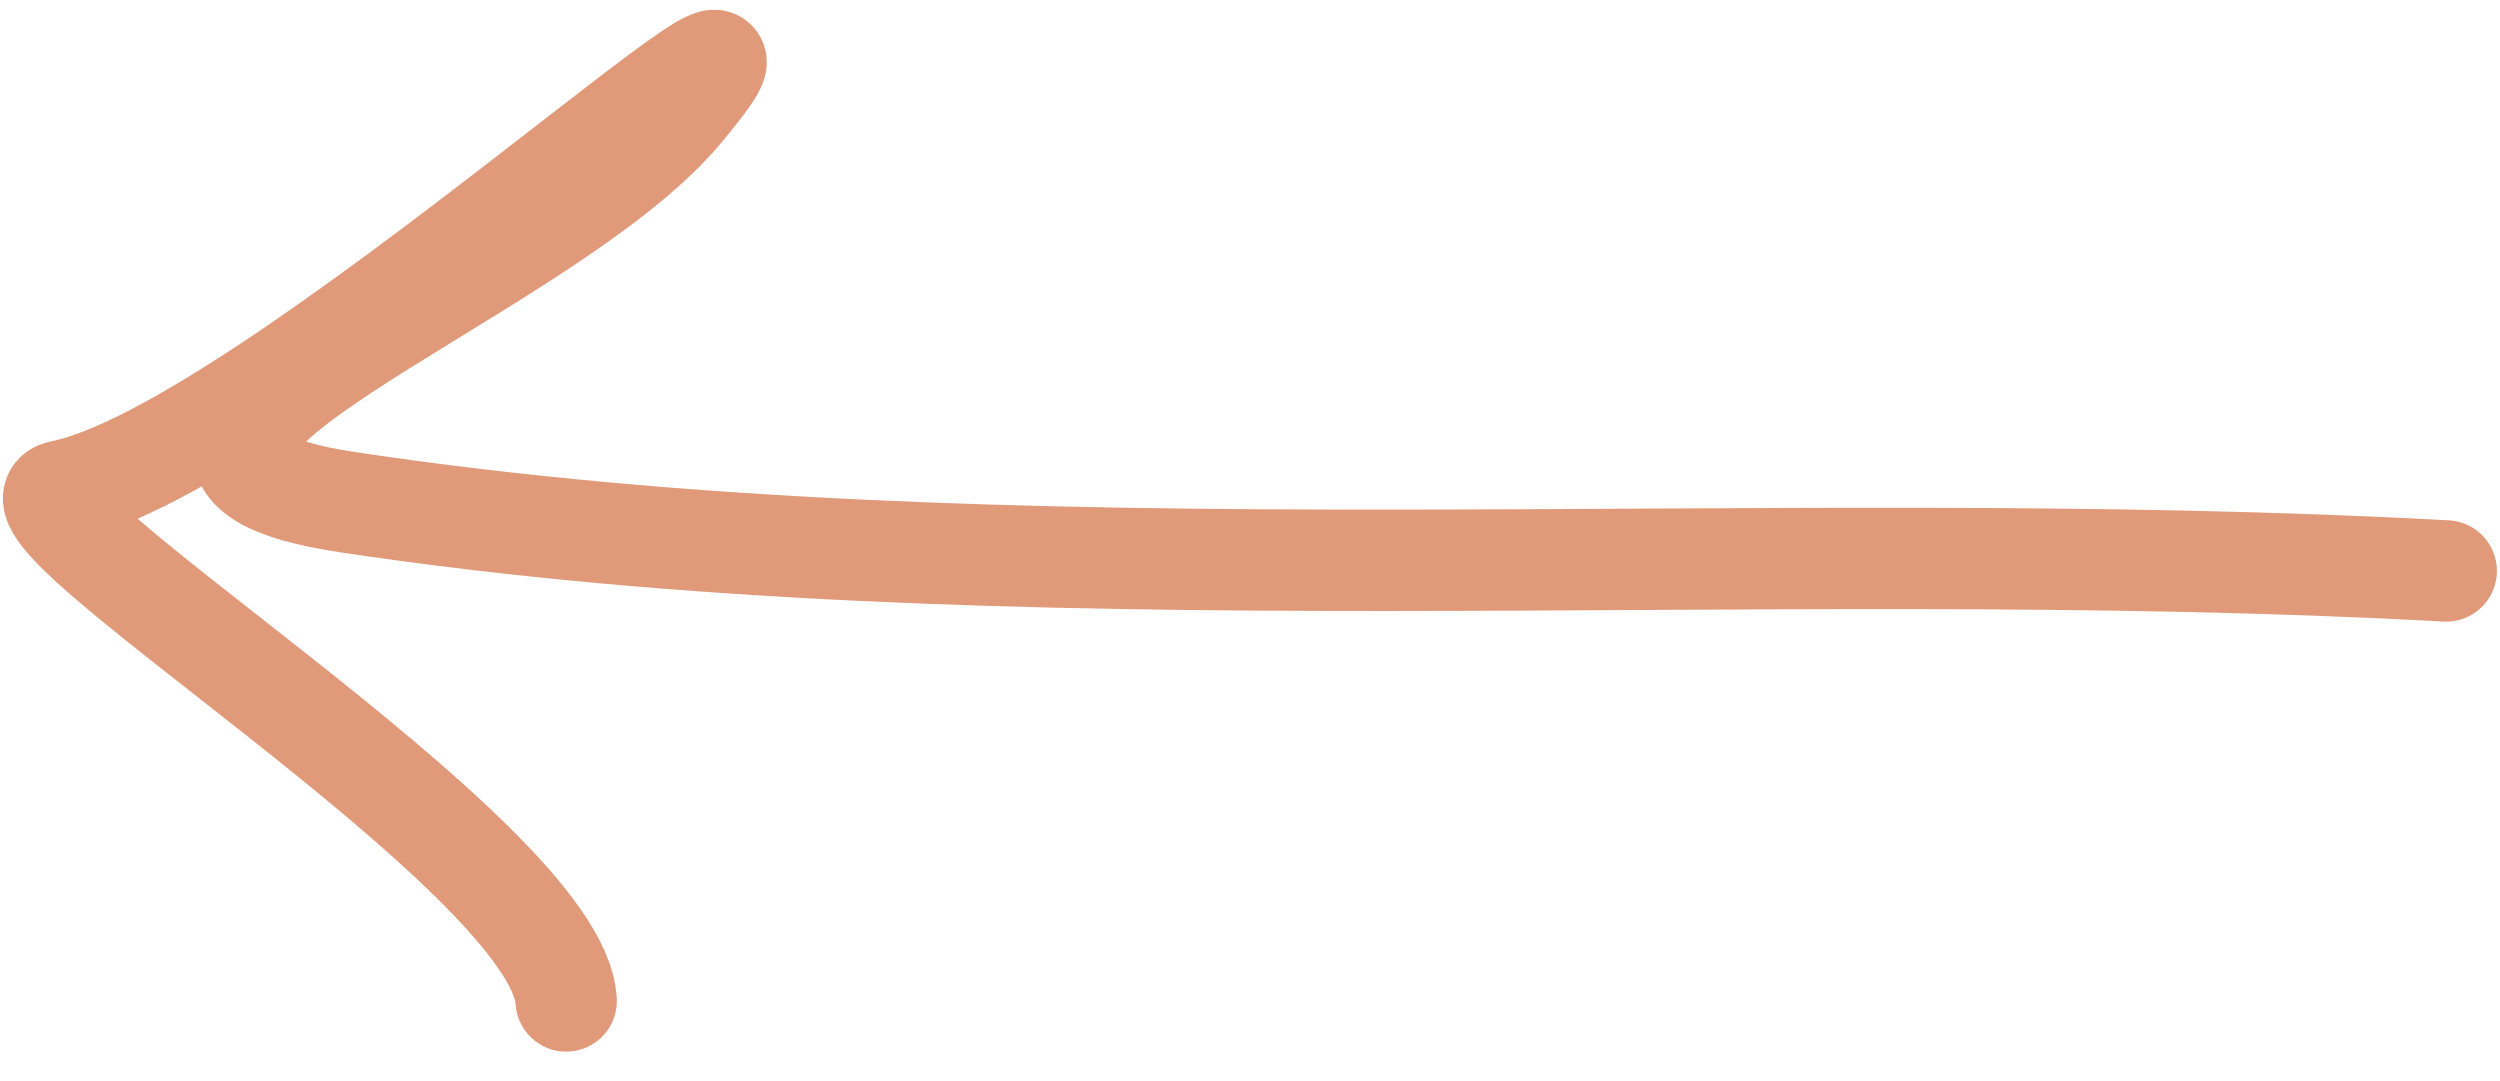 <svg width="74" height="32" viewBox="0 0 74 32" fill="none" xmlns="http://www.w3.org/2000/svg">
<path d="M72.408 16.9C51.934 15.78 30.137 17.86 10.273 14.862C0.768 13.427 15.947 8.35 20.18 3.286C25.583 -3.178 8.004 13.305 1.824 14.531C-0.622 15.016 16.511 25.298 16.759 29.628" stroke="#E09A7A" stroke-width="3" stroke-linecap="round"/>
</svg>
